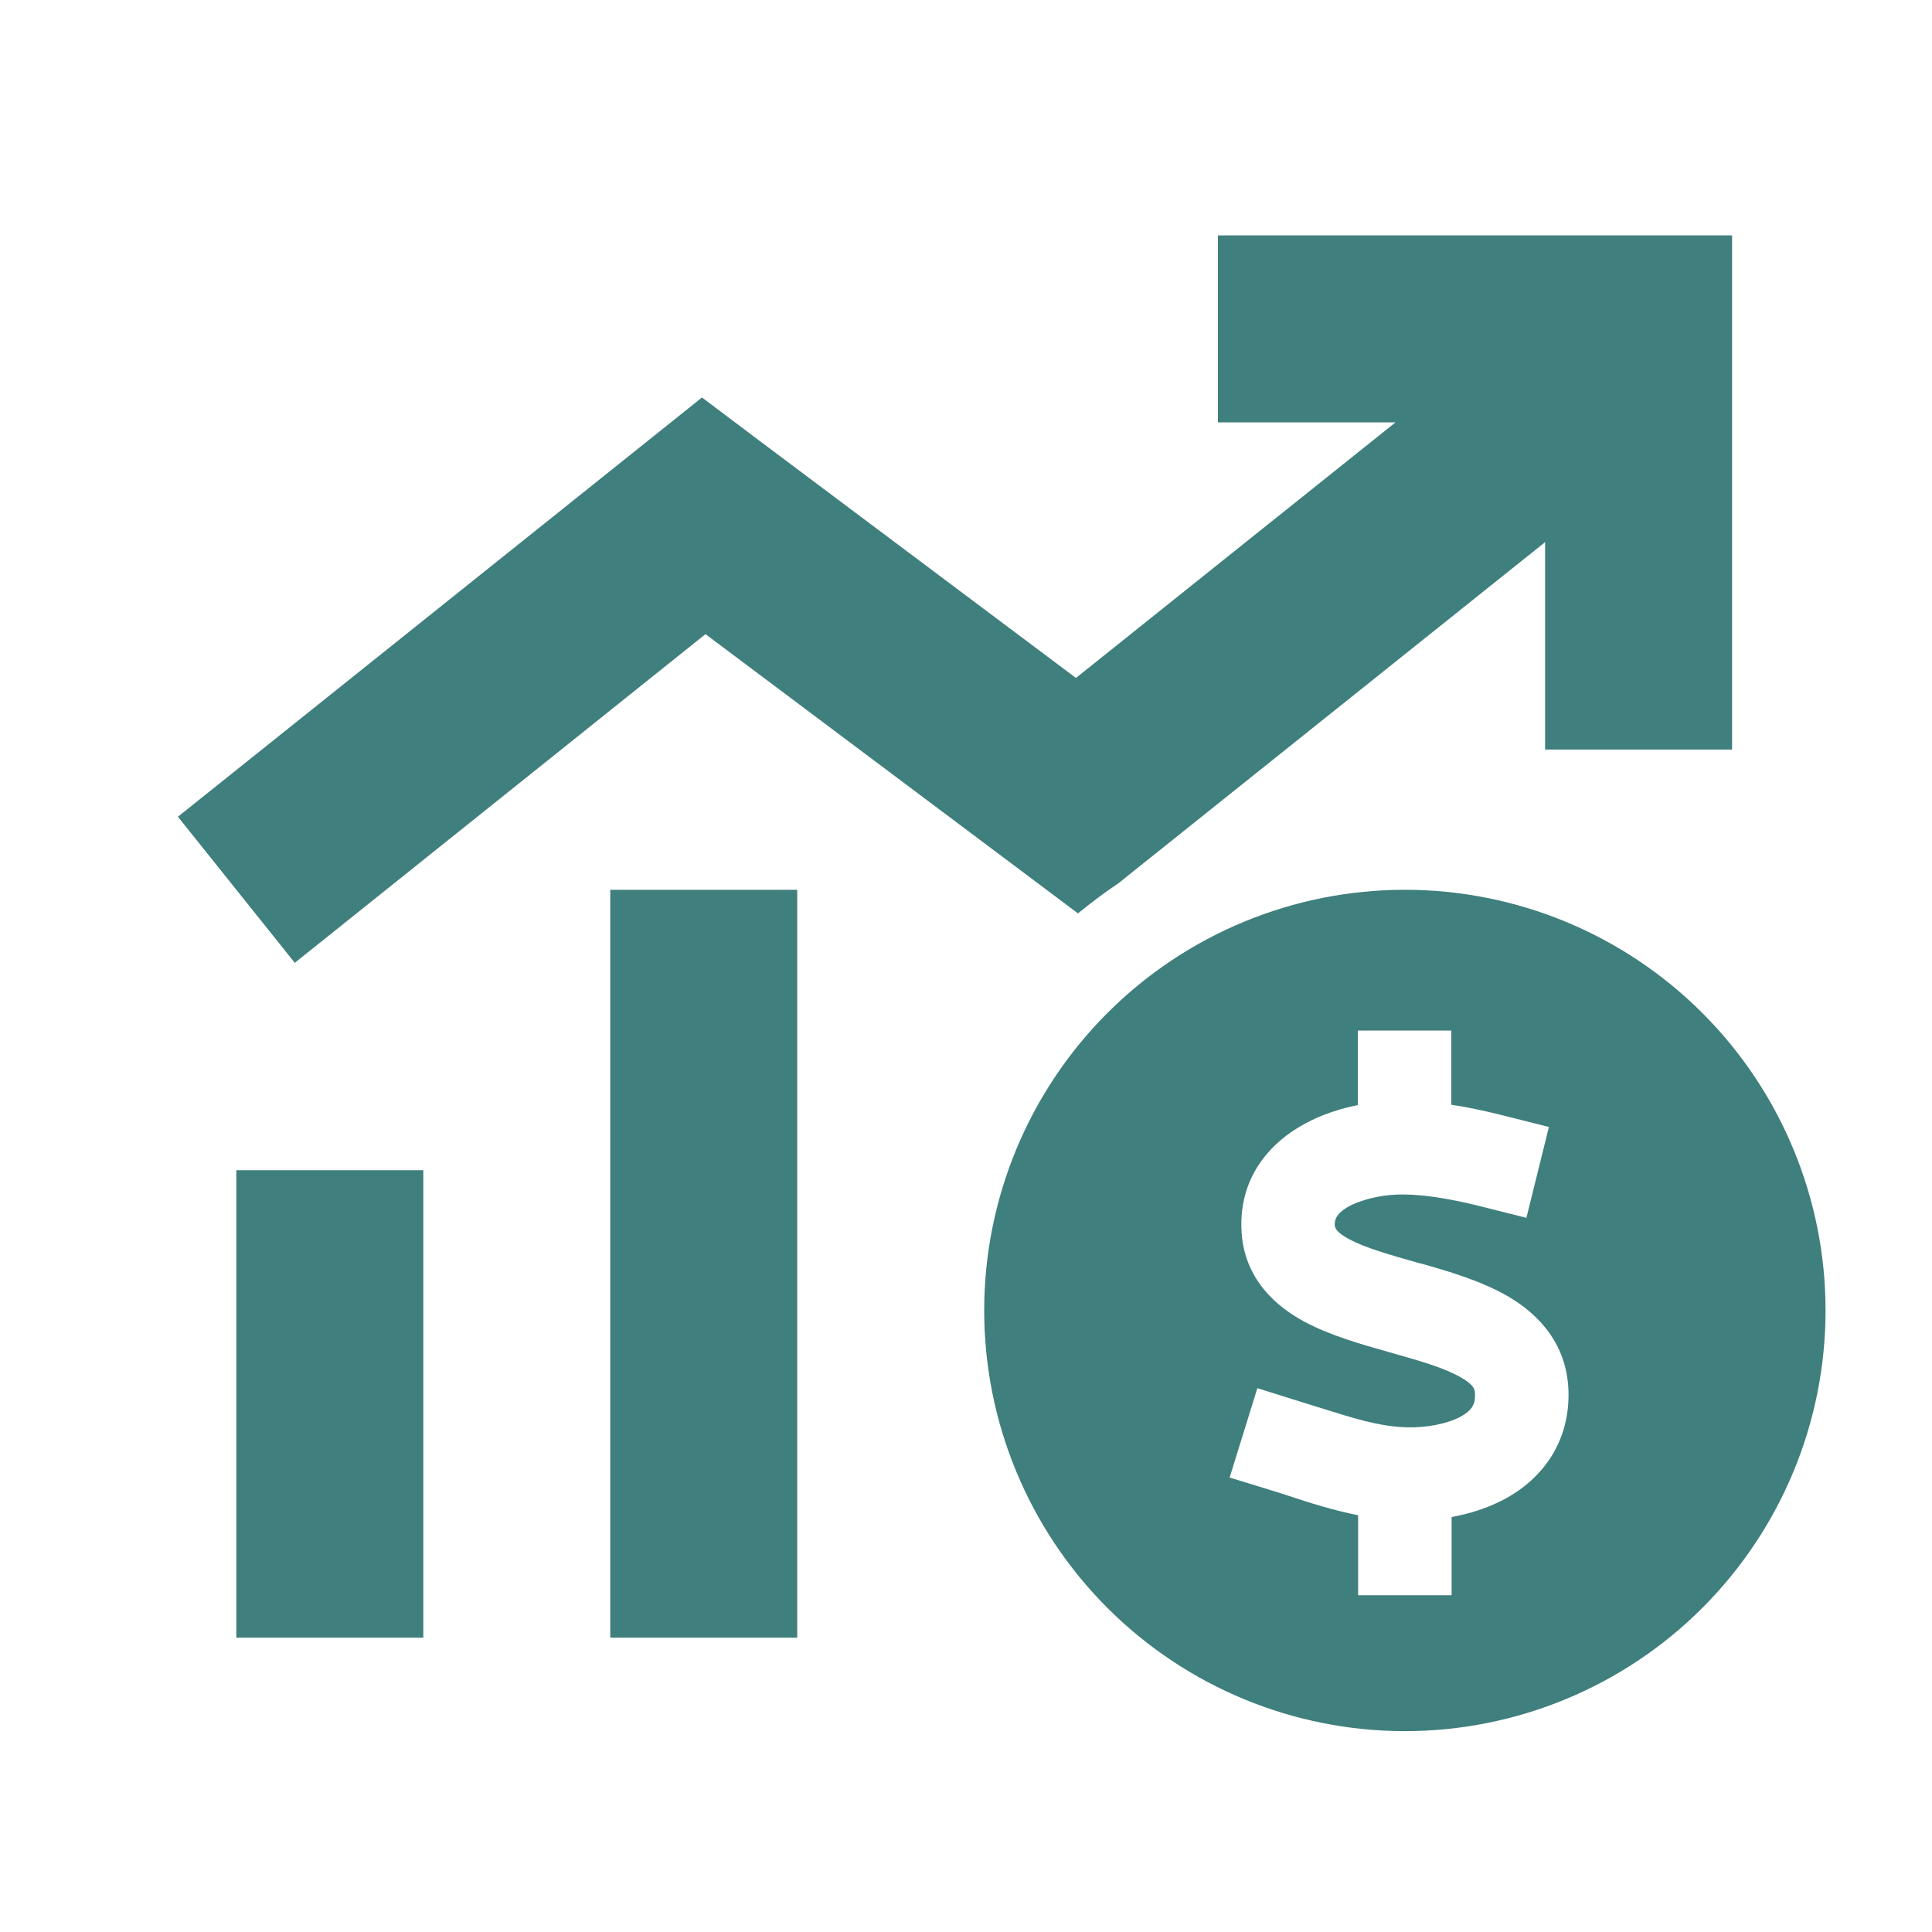 <svg width="31" height="31" viewBox="0 0 31 31" fill="none" xmlns="http://www.w3.org/2000/svg">
<path d="M21.042 3.777H19.542V6.777H21.042H22.392L17.264 10.878L12.192 7.077L11.264 6.378L10.355 7.105L2.855 13.105L4.73 15.449L11.32 10.175L16.392 13.977L17.297 14.656C17.503 14.488 17.719 14.324 17.944 14.174L18.225 13.949L24.792 8.699V10.527V12.027H27.792V10.527V5.277V3.777H26.292H21.042ZM9.792 14.277V26.277H12.792V14.277H9.792ZM3.792 18.777V26.277H6.792V18.777H3.792ZM22.542 27.777C24.332 27.777 26.049 27.066 27.315 25.8C28.581 24.534 29.292 22.817 29.292 21.027C29.292 19.237 28.581 17.52 27.315 16.254C26.049 14.988 24.332 14.277 22.542 14.277C20.752 14.277 19.035 14.988 17.769 16.254C16.503 17.52 15.792 19.237 15.792 21.027C15.792 22.817 16.503 24.534 17.769 25.8C19.035 27.066 20.752 27.777 22.542 27.777ZM21.422 19.668C21.422 19.668 21.422 19.668 21.422 19.672C21.422 19.691 21.422 19.761 21.647 19.883C21.909 20.024 22.28 20.127 22.767 20.267H22.776C23.212 20.389 23.766 20.549 24.206 20.806C24.684 21.088 25.144 21.561 25.167 22.321C25.191 23.174 24.712 23.746 24.15 24.05C23.878 24.196 23.583 24.289 23.292 24.341V24.847V25.597H21.792V24.847V24.313C21.389 24.233 21.009 24.111 20.681 24.003C20.602 23.975 20.522 23.952 20.447 23.928L19.73 23.708L20.175 22.274L20.892 22.499C20.986 22.527 21.075 22.555 21.164 22.583C21.703 22.752 22.12 22.888 22.566 22.902C22.88 22.911 23.212 22.85 23.433 22.733C23.536 22.677 23.592 22.621 23.62 22.578C23.644 22.541 23.672 22.48 23.667 22.367C23.667 22.302 23.658 22.227 23.447 22.105C23.198 21.96 22.842 21.852 22.359 21.716L22.275 21.692C21.858 21.575 21.347 21.43 20.934 21.21C20.47 20.961 19.969 20.521 19.922 19.771C19.866 18.889 20.391 18.322 20.944 18.027C21.211 17.881 21.506 17.788 21.787 17.732V17.286V16.536H23.287V17.286V17.727C23.583 17.769 23.864 17.835 24.127 17.9L24.853 18.083L24.492 19.541L23.766 19.358C23.33 19.25 22.912 19.171 22.528 19.166C22.237 19.161 21.891 19.227 21.651 19.353C21.539 19.414 21.483 19.471 21.455 19.513C21.436 19.546 21.412 19.588 21.417 19.681L21.422 19.668Z" fill="#3F7F7D"/>
</svg>
